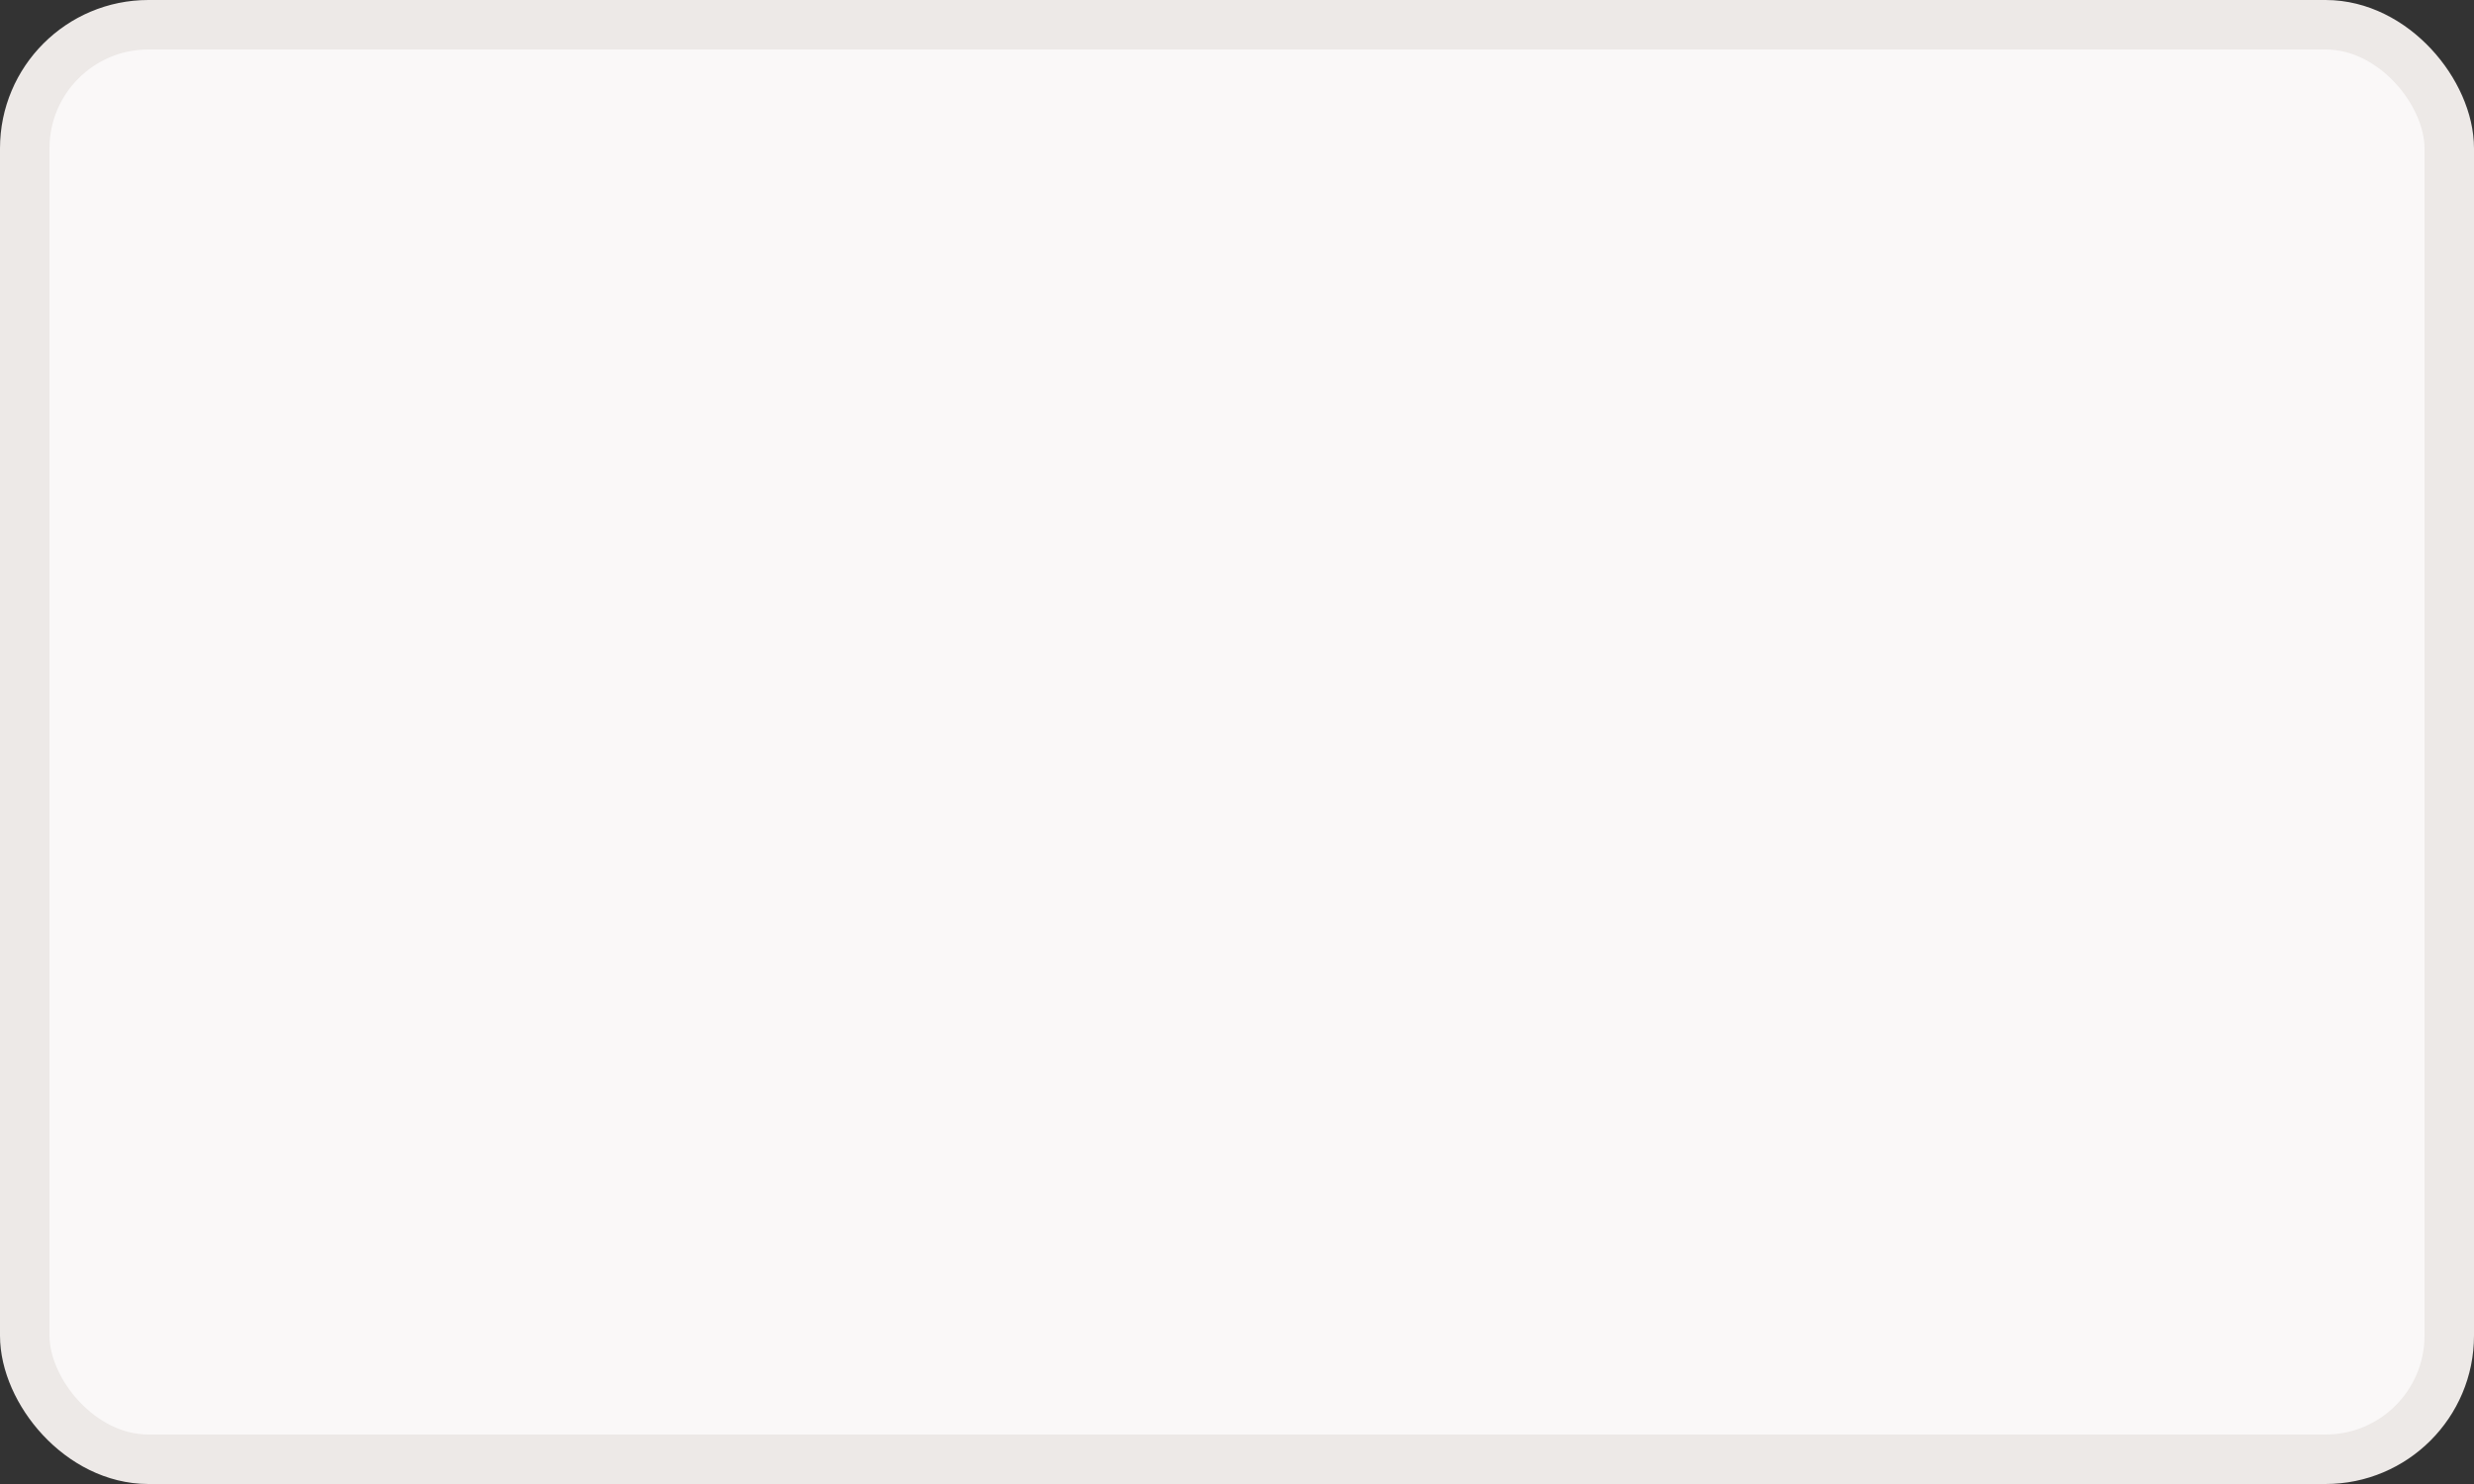 <svg width="50" height="30" viewBox="0 0 50 30" fill="none" xmlns="http://www.w3.org/2000/svg">
<rect x="0" y="0" width="50" height="30" fill="#333333" stroke="none"/>
<rect x="0.5" y="0.5" width="49" height="29" rx="2.5" fill="#FAF8F8" stroke="#EDE9E7"/>
<g class="primary">
<path d="M43 20.684C42.054 20.684 41.101 20.684 40.14 20.684C40.035 20.196 39.923 19.721 39.832 19.24C39.797 19.043 39.727 18.962 39.502 18.969C38.353 18.982 37.21 18.982 36.06 18.969C35.885 18.969 35.815 19.023 35.766 19.179C35.605 19.633 35.437 20.088 35.261 20.542C35.24 20.603 35.156 20.684 35.1 20.684C34.07 20.691 33.032 20.691 31.967 20.691C32.163 20.237 32.345 19.81 32.528 19.376C33.859 16.297 35.191 13.225 36.53 10.146C36.818 9.481 37.252 9.203 37.995 9.203C38.822 9.203 39.657 9.203 40.505 9.203C40.589 9.576 40.673 9.949 40.75 10.316C41.409 13.354 42.061 16.399 42.72 19.437C42.804 19.823 42.902 20.21 42.993 20.603C43 20.63 43 20.657 43 20.684ZM39.257 16.602C38.956 15.191 38.654 13.794 38.353 12.398C38.339 12.398 38.325 12.391 38.318 12.391C37.792 13.788 37.273 15.185 36.74 16.602C37.589 16.602 38.409 16.602 39.257 16.602Z"/>
<path d="M30.544 9C30.922 9.068 31.301 9.122 31.672 9.21C32.016 9.285 32.345 9.393 32.71 9.495C32.528 10.322 32.352 11.129 32.177 11.916C31.7 11.78 31.245 11.624 30.775 11.523C30.13 11.387 29.471 11.333 28.833 11.509C28.574 11.577 28.308 11.713 28.104 11.882C27.754 12.174 27.747 12.594 28.083 12.899C28.315 13.11 28.588 13.286 28.868 13.442C29.492 13.808 30.151 14.12 30.761 14.513C31.476 14.975 32.002 15.598 32.107 16.453C32.303 17.958 31.728 19.145 30.418 19.986C29.597 20.515 28.665 20.752 27.698 20.834C26.345 20.956 25.02 20.807 23.723 20.4C23.639 20.372 23.555 20.339 23.471 20.305C23.443 20.298 23.422 20.278 23.387 20.25C23.569 19.423 23.751 18.596 23.941 17.741C24.158 17.836 24.368 17.924 24.578 18.013C25.588 18.406 26.632 18.589 27.712 18.392C27.992 18.338 28.28 18.223 28.518 18.067C29.037 17.735 29.086 17.104 28.616 16.704C28.308 16.446 27.936 16.256 27.579 16.046C27.025 15.72 26.443 15.442 25.917 15.083C25.251 14.615 24.768 13.998 24.669 13.171C24.529 11.936 25.006 10.933 25.987 10.153C26.843 9.475 27.852 9.17 28.931 9.047C28.995 9.041 29.051 9.02 29.107 9.007C29.583 9 30.06 9 30.544 9Z"/>
<path d="M19.419 9.21C19.258 9.583 19.104 9.943 18.95 10.295C17.477 13.693 16.005 17.09 14.54 20.488C14.47 20.651 14.386 20.691 14.218 20.691C13.286 20.684 12.36 20.678 11.428 20.691C11.232 20.691 11.169 20.63 11.12 20.454C10.335 17.484 9.528 14.52 8.75 11.55C8.61 11.007 8.323 10.634 7.783 10.404C6.921 10.037 6.03 9.78 5.119 9.57C5.077 9.563 5.042 9.549 5 9.542C5.007 9.197 5.007 9.197 5.343 9.197C6.97 9.197 8.596 9.197 10.222 9.197C10.993 9.197 11.547 9.631 11.694 10.37C12.108 12.459 12.508 14.554 12.921 16.643C12.942 16.731 12.956 16.826 12.984 16.955C13.026 16.88 13.054 16.832 13.075 16.785C14.085 14.317 15.094 11.841 16.096 9.373C16.153 9.237 16.216 9.19 16.37 9.197C17.316 9.203 18.256 9.203 19.202 9.203C19.272 9.203 19.335 9.21 19.419 9.21Z"/>
<path d="M18.192 20.691C19.041 16.853 19.882 13.042 20.73 9.217C21.76 9.217 22.777 9.217 23.807 9.217C23.681 9.8 23.555 10.37 23.429 10.94C22.728 14.1 22.034 17.253 21.34 20.413C21.291 20.63 21.214 20.705 20.975 20.698C20.134 20.684 19.286 20.691 18.445 20.691C18.368 20.691 18.291 20.691 18.192 20.691Z"/>
</g>
</svg>
